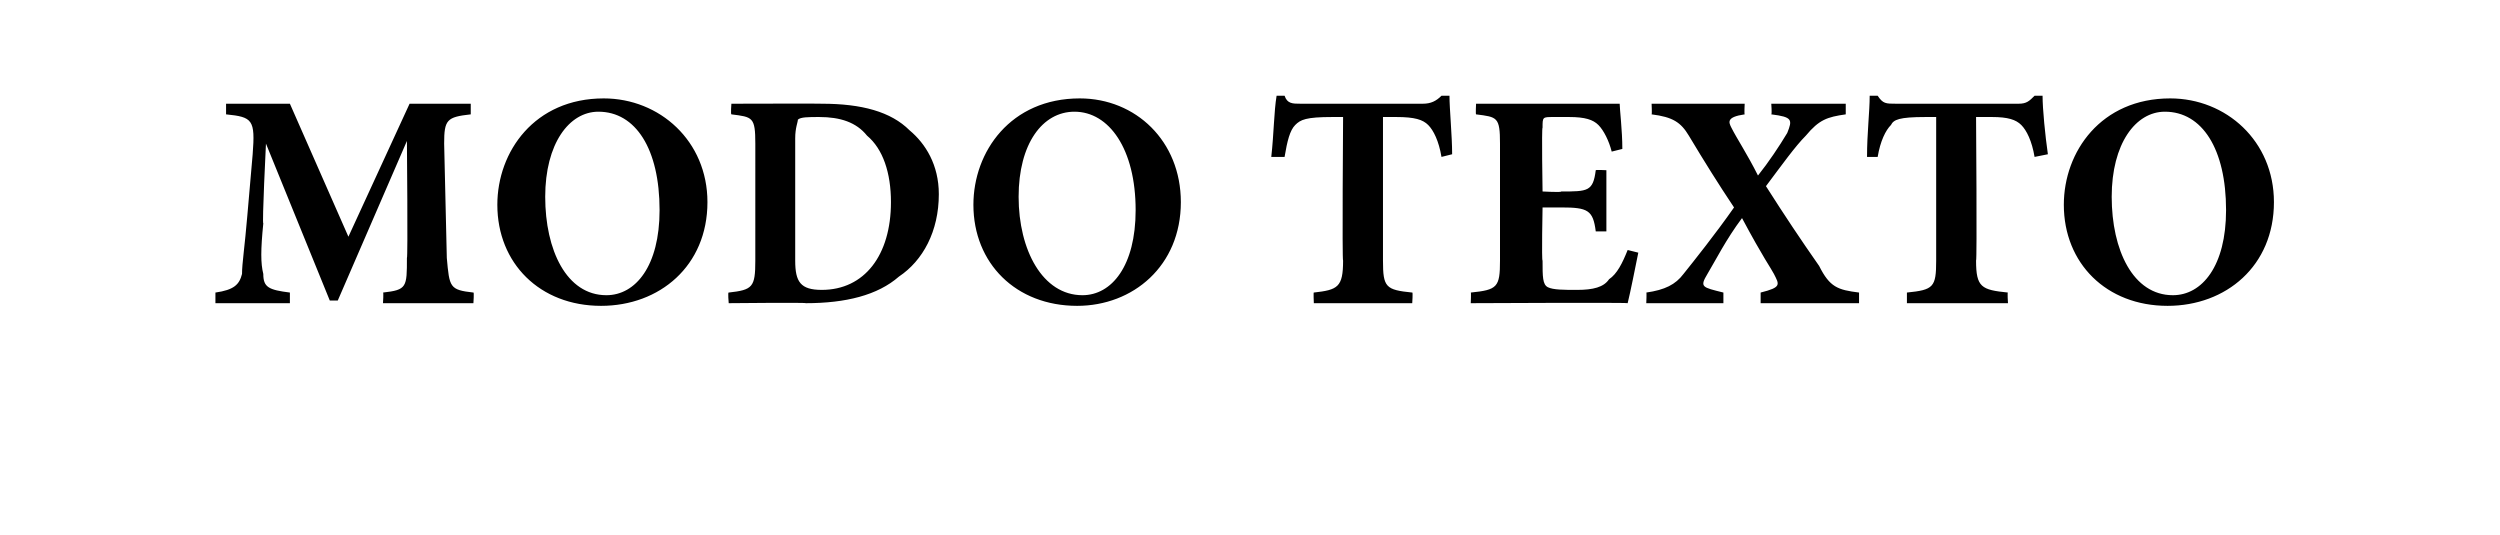 <?xml version="1.0" standalone="no"?><!DOCTYPE svg PUBLIC "-//W3C//DTD SVG 1.1//EN" "http://www.w3.org/Graphics/SVG/1.1/DTD/svg11.dtd"><svg xmlns="http://www.w3.org/2000/svg" version="1.1" width="94px" height="20.1px" viewBox="0 -3 94 20.1" style="top:-3px"><desc>Modo Texto</desc><defs/><g id="Polygon9839"><path d="m14.4 8.4s.03-.43 0-.4c.9-.1.9-.2.9-1.3c.04.04 0-4.4 0-4.4l-2.6 6h-.3L10 2.4s-.15 3.03-.1 3c-.1 1-.1 1.5 0 1.9c0 .5.2.6 1 .7v.4H8.1v-.4c.7-.1.9-.3 1-.7c0-.4.1-1 .2-2.2l.2-2.3c.1-1.3 0-1.4-1-1.5v-.4h2.4l2.2 5l2.3-5h2.3v.4c-.9.1-1 .2-1 1.1l.1 4.3c.1 1.1.1 1.2 1 1.3c.03-.03 0 .4 0 .4h-3.4zM22.7.7c2.1 0 3.9 1.6 3.9 3.9c0 2.4-1.8 3.9-4 3.9c-2.3 0-3.9-1.6-3.9-3.8c0-2 1.4-4 4-4zm-.2.5c-1.1 0-2 1.2-2 3.2c0 2 .8 3.7 2.3 3.7c1.1 0 2-1.1 2-3.2c0-2.3-.9-3.7-2.3-3.7zm8.4-.3c1.5 0 2.6.3 3.3 1c.6.5 1.1 1.3 1.1 2.4c0 1.4-.6 2.5-1.5 3.1c-.8.7-2 1-3.5 1c.02-.03-2.9 0-2.9 0c0 0-.04-.43 0-.4c.9-.1 1-.2 1-1.2V2.4c0-1-.1-1-.9-1.1c-.03-.01 0-.4 0-.4c0 0 3.42-.01 3.4 0zm-1 5.9c0 .8.2 1.1 1 1.1c1.6 0 2.6-1.3 2.6-3.3c0-1.1-.3-2-.9-2.5c-.4-.5-1-.7-1.8-.7c-.4 0-.7 0-.8.1c0 .1-.1.3-.1.7v4.6zM40.6.7c2.1 0 3.8 1.6 3.8 3.9c0 2.4-1.8 3.9-3.9 3.9c-2.3 0-3.9-1.6-3.9-3.8c0-2 1.4-4 4-4zm-.2.5c-1.2 0-2.1 1.2-2.1 3.2c0 2 .9 3.7 2.4 3.7c1.1 0 2-1.1 2-3.2c0-2.3-1-3.7-2.3-3.7zm13.8 1.7c-.1-.6-.3-1-.5-1.2c-.2-.2-.5-.3-1.2-.3h-.5v5.4c0 1 .1 1.1 1.1 1.2c.03-.03 0 .4 0 .4h-3.7s-.02-.43 0-.4c.9-.1 1.1-.2 1.1-1.2c-.04.04 0-5.4 0-5.4h-.4c-1 0-1.2.1-1.4.3c-.2.2-.3.6-.4 1.2h-.5c.1-.9.1-1.7.2-2.3h.3c.1.3.3.3.6.3h4.6c.3 0 .5-.1.7-.3h.3c0 .5.1 1.5.1 2.2l-.4.1zm7.4 3.6c-.1.5-.3 1.5-.4 1.9c-.01-.03-5.9 0-5.9 0c0 0 .02-.43 0-.4c1-.1 1.1-.2 1.1-1.2V2.4c0-1-.1-1-.9-1.1c-.02-.01 0-.4 0-.4h5.4c0 .2.1 1 .1 1.7l-.4.1c-.1-.4-.3-.8-.5-1c-.2-.2-.5-.3-1.1-.3h-.6c-.4 0-.4 0-.4.4c-.04 0 0 2.4 0 2.4c0 0 .73.04.7 0c1 0 1.2 0 1.3-.8c.01-.02.4 0 .4 0v2.3h-.4c-.1-.8-.3-.9-1.3-.9h-.7s-.04 2.02 0 2c0 .6 0 .9.2 1c.2.1.6.1 1.1.1c.6 0 1-.1 1.2-.4c.3-.2.5-.6.7-1.1l.4.1zm4.6 1.9v-.4c.8-.2.7-.3.5-.7c-.1-.2-.4-.6-1.2-2.1c-.6.8-1 1.6-1.3 2.1c-.3.5-.2.5.6.7v.4h-2.9s.02-.43 0-.4c.7-.1 1.1-.3 1.4-.7c.4-.5 1.2-1.5 1.9-2.5c-.6-.9-1.1-1.7-1.7-2.7c-.3-.5-.6-.7-1.4-.8c.02-.01 0-.4 0-.4h3.5s-.02.39 0 .4c-.7.1-.6.3-.5.5c.2.4.6 1 1 1.8c.4-.5.8-1.1 1.1-1.6c.2-.5.2-.6-.6-.7c.03-.01 0-.4 0-.4h2.8v.4c-.7.1-1 .2-1.5.8c-.4.4-.9 1.1-1.5 1.9c.7 1.1 1.3 2 2 3c.4.8.7.9 1.5 1v.4h-3.7zm10.3-5.5c-.1-.6-.3-1-.5-1.2c-.2-.2-.5-.3-1.1-.3h-.6s.04 5.44 0 5.4c0 1 .2 1.1 1.2 1.2c-.03-.03 0 .4 0 .4h-3.8v-.4c1-.1 1.1-.2 1.1-1.2V1.4h-.4c-1 0-1.2.1-1.3.3c-.2.2-.4.6-.5 1.2h-.4c0-.9.1-1.7.1-2.3h.3c.2.3.3.3.7.3h4.6c.3 0 .4-.1.6-.3h.3c0 .5.1 1.5.2 2.2l-.5.1zM81.6.7c2.1 0 3.9 1.6 3.9 3.9c0 2.4-1.8 3.9-4 3.9c-2.3 0-3.9-1.6-3.9-3.8c0-2 1.4-4 4-4zm-.2.5c-1.1 0-2 1.2-2 3.2c0 2 .8 3.7 2.3 3.7c1.1 0 2-1.1 2-3.2c0-2.3-.9-3.7-2.3-3.7z" stroke="none" fill="#000"/></g></svg>